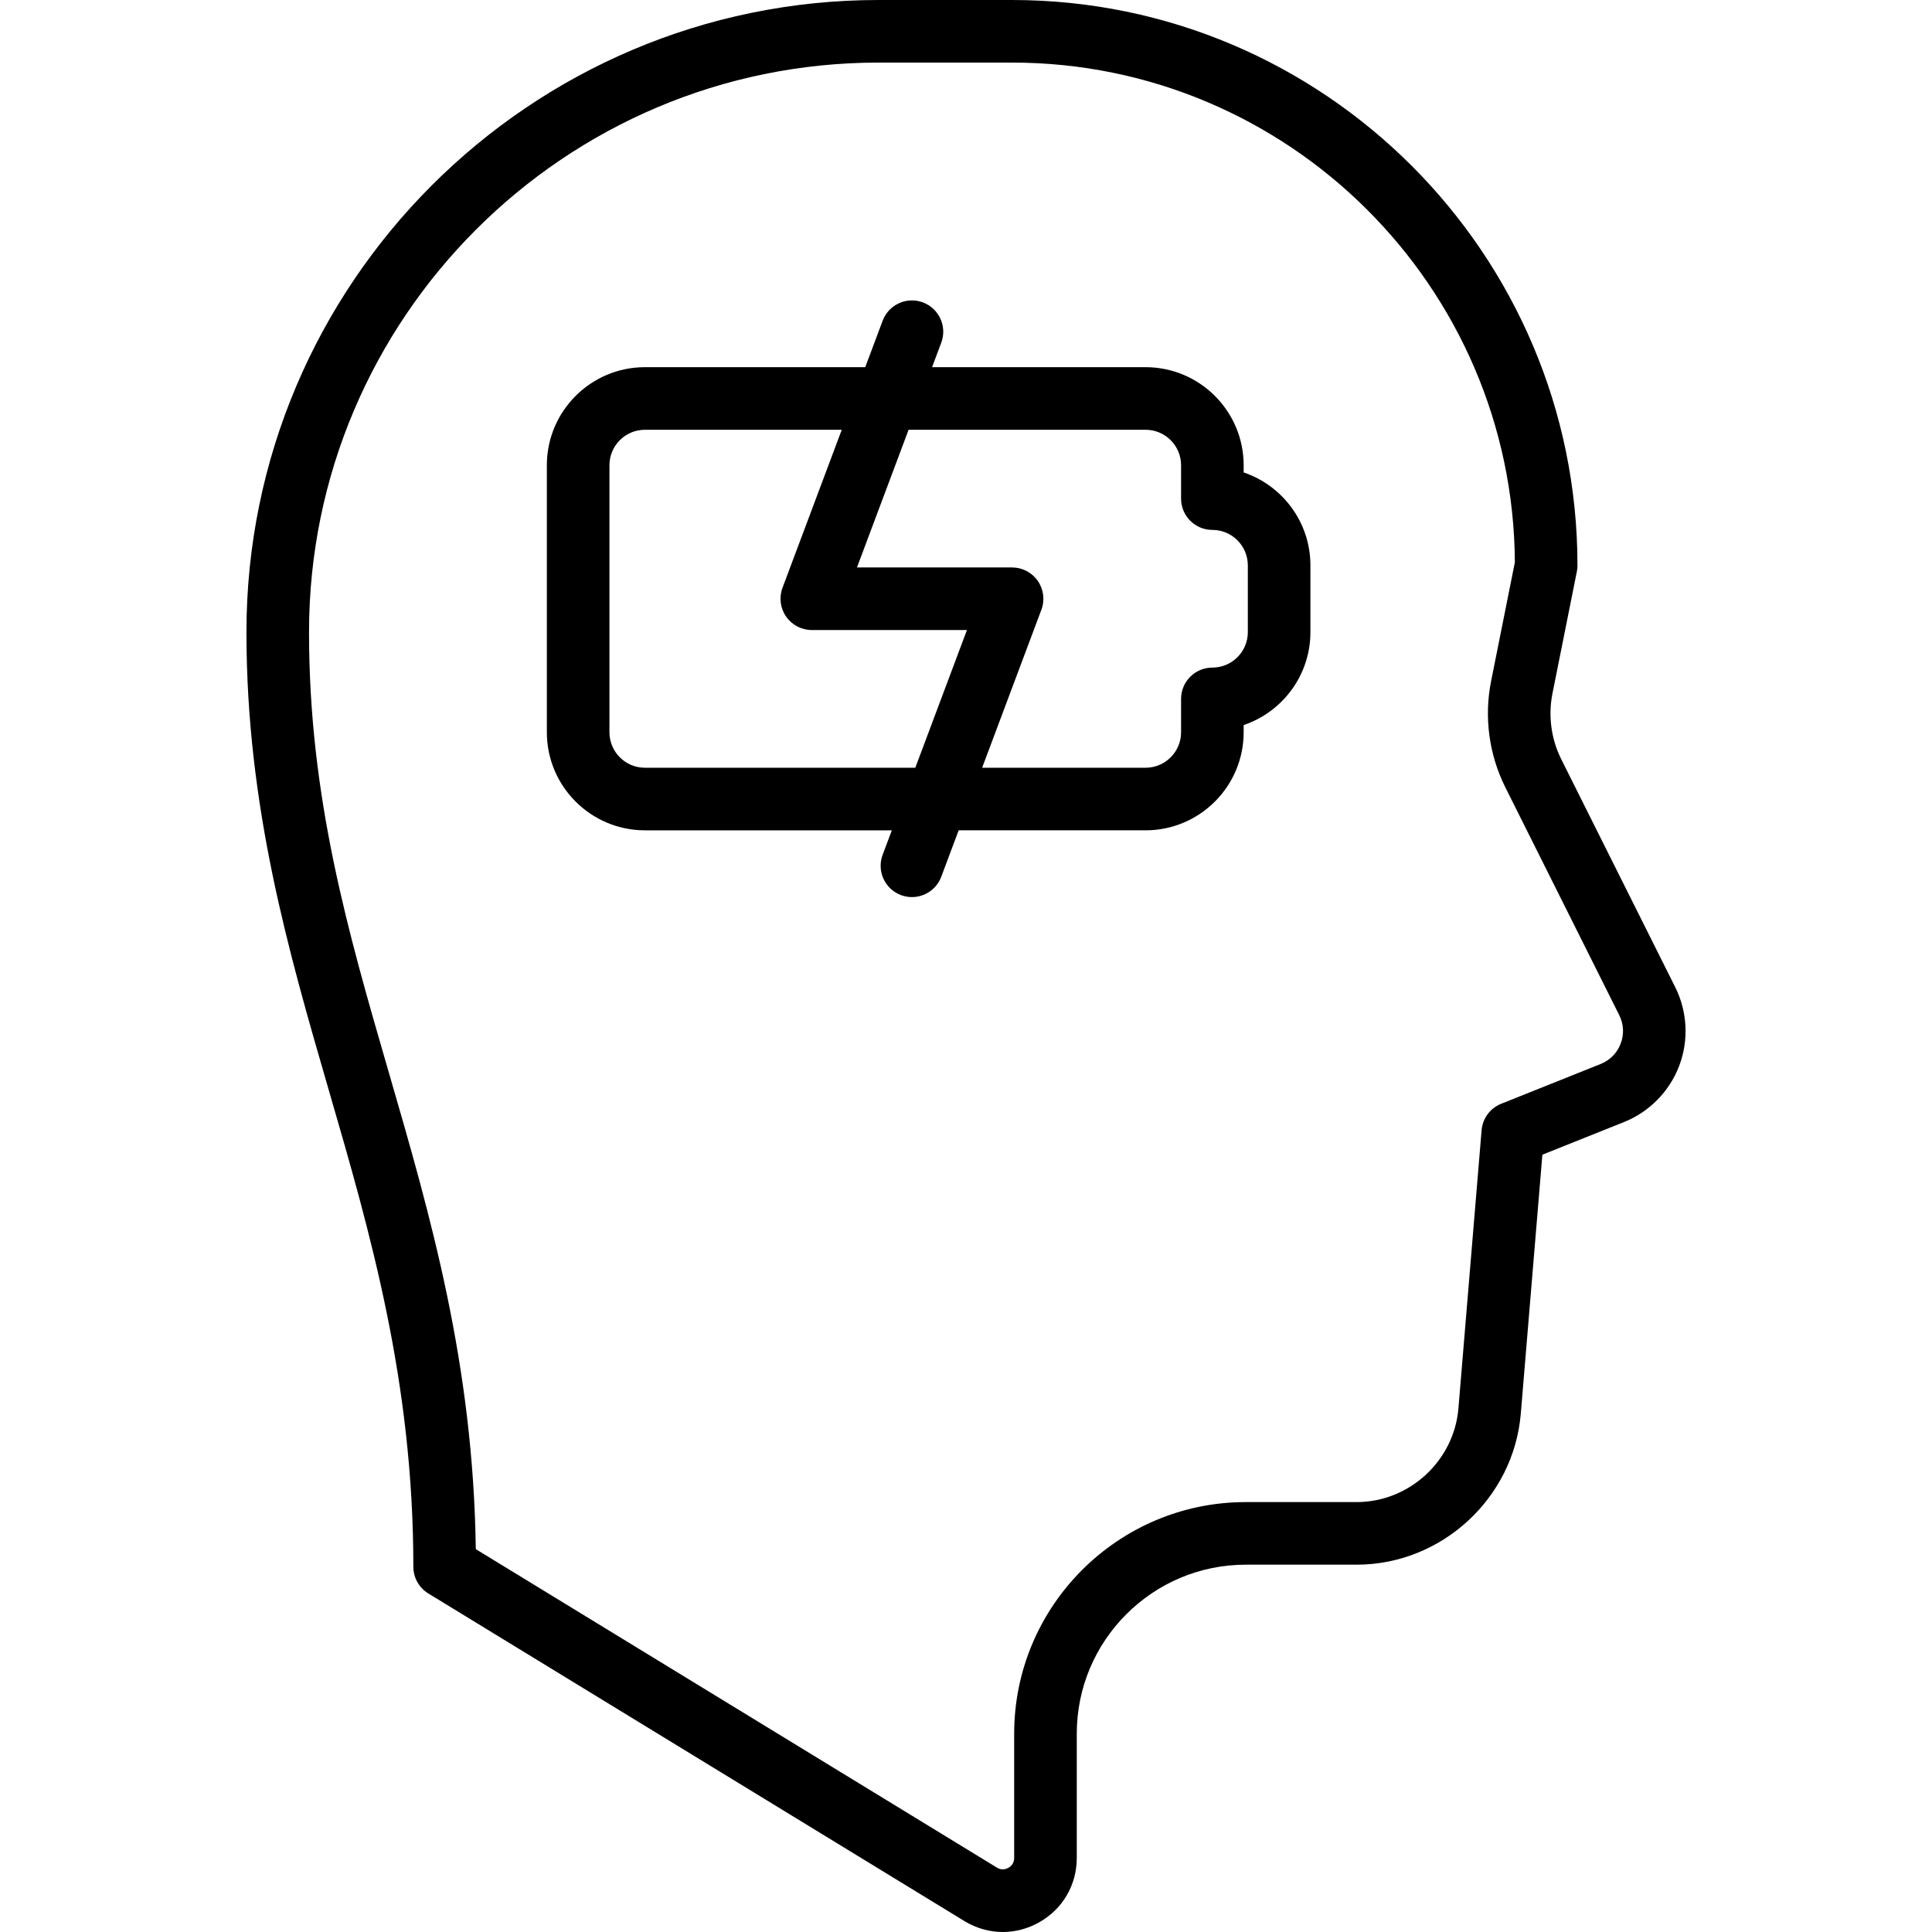 <?xml version='1.0' encoding='iso-8859-1'?>
<!-- Uploaded to: SVG Repo, www.svgrepo.com, Generator: SVG Repo Mixer Tools -->
<svg fill="#000000" height="800px" width="800px" version="1.1" xmlns="http://www.w3.org/2000/svg" viewBox="0 0 463.034 463.034" xmlns:xlink="http://www.w3.org/1999/xlink" enable-background="new 0 0 463.034 463.034">
  <g>
    <g>
      <path d="m401.494,236.593l-27.313-54.627c-2.424-4.848-3.174-10.445-2.11-15.761l5.847-29.234c0.097-0.484 0.146-0.977 0.146-1.471 0-74.715-60.785-135.5-135.5-135.5h-32c-83.538,0-151.5,67.962-151.5,151.5 0,41.804 10.038,76.379 19.746,109.816 9.958,34.297 20.254,69.763 20.254,114.184 0,2.613 1.36,5.037 3.589,6.399l128.458,78.502c2.87,1.754 6.046,2.633 9.229,2.633 2.967,0 5.94-0.765 8.674-2.298 5.667-3.178 9.05-8.954 9.05-15.451v-29.785c0-22.332 18.168-40.5 40.5-40.5h26.556c20.38,0 37.671-15.91 39.364-36.22l5.17-62.038 19.551-7.821c6.084-2.434 10.909-7.342 13.238-13.468 2.327-6.124 1.982-12.999-0.949-18.86zm-13.073,13.53c-0.855,2.248-2.556,3.978-4.789,4.872l-23.855,9.542c-2.637,1.055-4.453,3.51-4.688,6.34l-5.555,66.657c-1.05,12.598-11.774,22.466-24.416,22.466h-26.556c-30.603,0-55.5,24.897-55.5,55.5v29.786c0,1.384-0.869,2.078-1.387,2.368-0.518,0.291-1.564,0.67-2.744-0.051l-124.898-76.327c-0.616-44.551-10.882-79.912-20.819-114.142-9.849-33.922-19.151-65.964-19.151-105.634 0-75.266 61.233-136.5 136.5-136.5h32c66.201,0 120.104,53.659 120.498,119.768l-5.699,28.495c-1.714,8.57-0.505,17.595 3.403,25.411l27.313,54.626c1.076,2.152 1.197,4.575 0.343,6.823z"/>
      <path d="m298.063,113.227v-1.727c0-12.958-10.542-23.5-23.5-23.5h-51.178l2.2-5.867c1.455-3.878-0.511-8.201-4.389-9.656-3.879-1.454-8.202,0.511-9.656,4.389l-4.175,11.134h-52.803c-12.958,0-23.5,10.542-23.5,23.5v64c0,12.958 10.542,23.5 23.5,23.5h59.178l-2.2,5.867c-1.455,3.878 0.511,8.201 4.389,9.656 0.868,0.325 1.757,0.479 2.632,0.479 3.037,0 5.895-1.858 7.023-4.869l4.176-11.133h44.803c12.958,0 23.5-10.542 23.5-23.5v-1.727c9.292-3.137 16-11.936 16-22.273v-16c0-10.337-6.708-19.136-16-22.273zm-143.5,70.773c-4.687,0-8.5-3.813-8.5-8.5v-64c0-4.687 3.813-8.5 8.5-8.5h47.178l-14.2,37.867c-0.864,2.303-0.543,4.883 0.858,6.905s3.705,3.228 6.165,3.228h37.178l-12.375,33h-64.804zm144.5-32.5c0,4.687-3.813,8.5-8.5,8.5-4.142,0-7.5,3.358-7.5,7.5v8c0,4.687-3.813,8.5-8.5,8.5h-39.178l14.2-37.867c0.864-2.303 0.543-4.883-0.858-6.905s-3.705-3.228-6.165-3.228h-37.178l12.375-33h56.803c4.687,0 8.5,3.813 8.5,8.5v8c0,4.142 3.358,7.5 7.5,7.5 4.687,0 8.5,3.813 8.5,8.5v16h0.001z"/>
    </g>
  </g>
</svg>